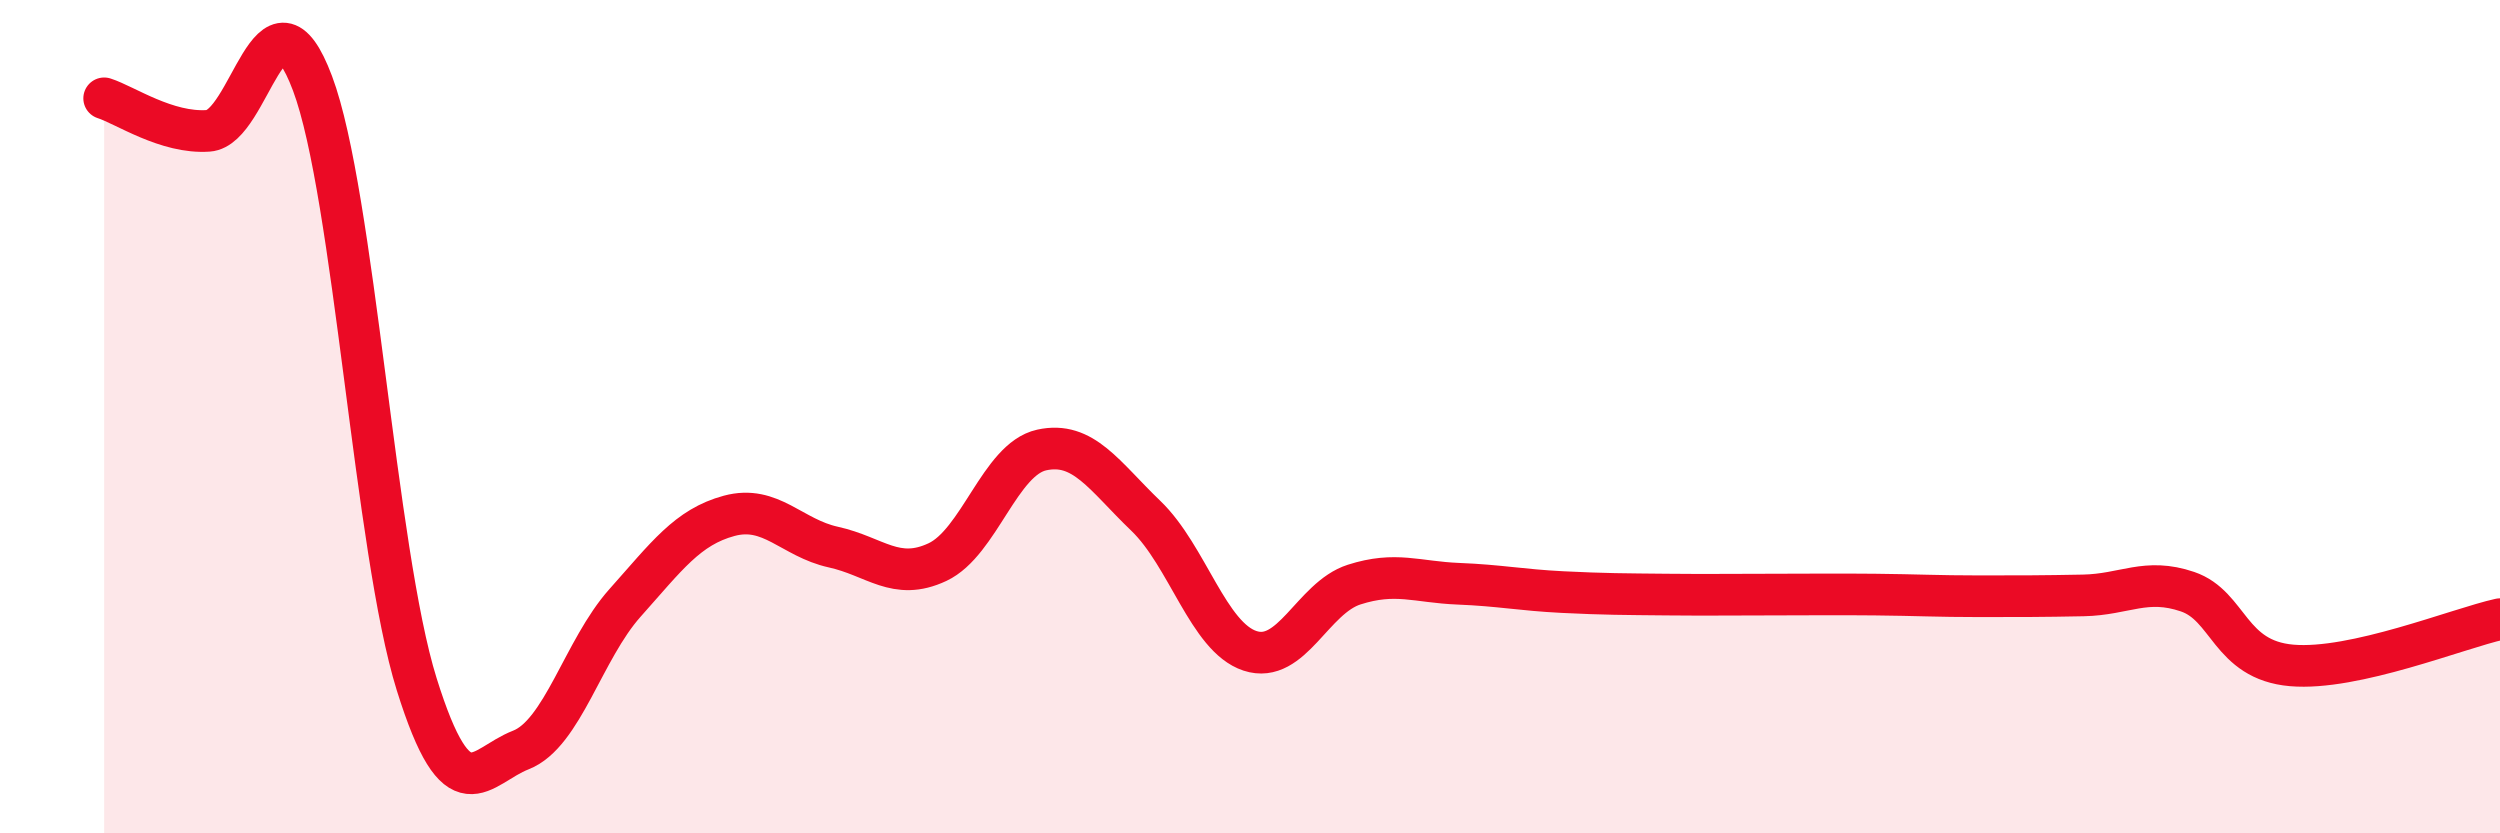 
    <svg width="60" height="20" viewBox="0 0 60 20" xmlns="http://www.w3.org/2000/svg">
      <path
        d="M 2.5,2.36 C 3,2.52 4,3.21 5,3.14 C 6,3.07 6.5,-0.66 7.5,2 C 8.5,4.66 9,13.22 10,16.42 C 11,19.62 11.5,18.39 12.5,18 C 13.5,17.61 14,15.59 15,14.47 C 16,13.35 16.5,12.65 17.5,12.38 C 18.5,12.11 19,12.91 20,13.13 C 21,13.35 21.5,13.96 22.5,13.49 C 23.5,13.02 24,11.02 25,10.8 C 26,10.58 26.5,11.42 27.5,12.38 C 28.5,13.34 29,15.29 30,15.62 C 31,15.95 31.5,14.35 32.5,14.03 C 33.5,13.71 34,13.97 35,14.01 C 36,14.05 36.5,14.16 37.5,14.21 C 38.5,14.26 39,14.26 40,14.27 C 41,14.28 41.5,14.27 42.5,14.27 C 43.5,14.27 44,14.26 45,14.27 C 46,14.28 46.5,14.31 47.5,14.31 C 48.5,14.31 49,14.31 50,14.29 C 51,14.27 51.5,13.86 52.5,14.2 C 53.5,14.54 53.5,15.84 55,15.97 C 56.5,16.1 59,15.08 60,14.86L60 20L2.5 20Z"
        fill="#EB0A25"
        opacity="0.1"
        stroke-linecap="round"
        stroke-linejoin="round"
      />
      <path
        d="M 2.5,2.36 C 3,2.52 4,3.21 5,3.14 C 6,3.07 6.5,-0.66 7.5,2 C 8.5,4.66 9,13.22 10,16.42 C 11,19.62 11.5,18.39 12.5,18 C 13.5,17.61 14,15.59 15,14.47 C 16,13.35 16.5,12.65 17.5,12.38 C 18.5,12.11 19,12.91 20,13.13 C 21,13.35 21.5,13.96 22.5,13.49 C 23.5,13.02 24,11.02 25,10.8 C 26,10.58 26.5,11.42 27.5,12.38 C 28.5,13.34 29,15.29 30,15.62 C 31,15.95 31.5,14.35 32.5,14.03 C 33.5,13.71 34,13.97 35,14.01 C 36,14.05 36.5,14.16 37.5,14.21 C 38.5,14.26 39,14.26 40,14.27 C 41,14.28 41.5,14.27 42.5,14.27 C 43.5,14.27 44,14.26 45,14.27 C 46,14.28 46.5,14.31 47.5,14.31 C 48.5,14.31 49,14.31 50,14.29 C 51,14.27 51.5,13.86 52.5,14.2 C 53.5,14.54 53.5,15.84 55,15.97 C 56.5,16.1 59,15.08 60,14.86"
        stroke="#EB0A25"
        stroke-width="1"
        fill="none"
        stroke-linecap="round"
        stroke-linejoin="round"
      />
    </svg>
  